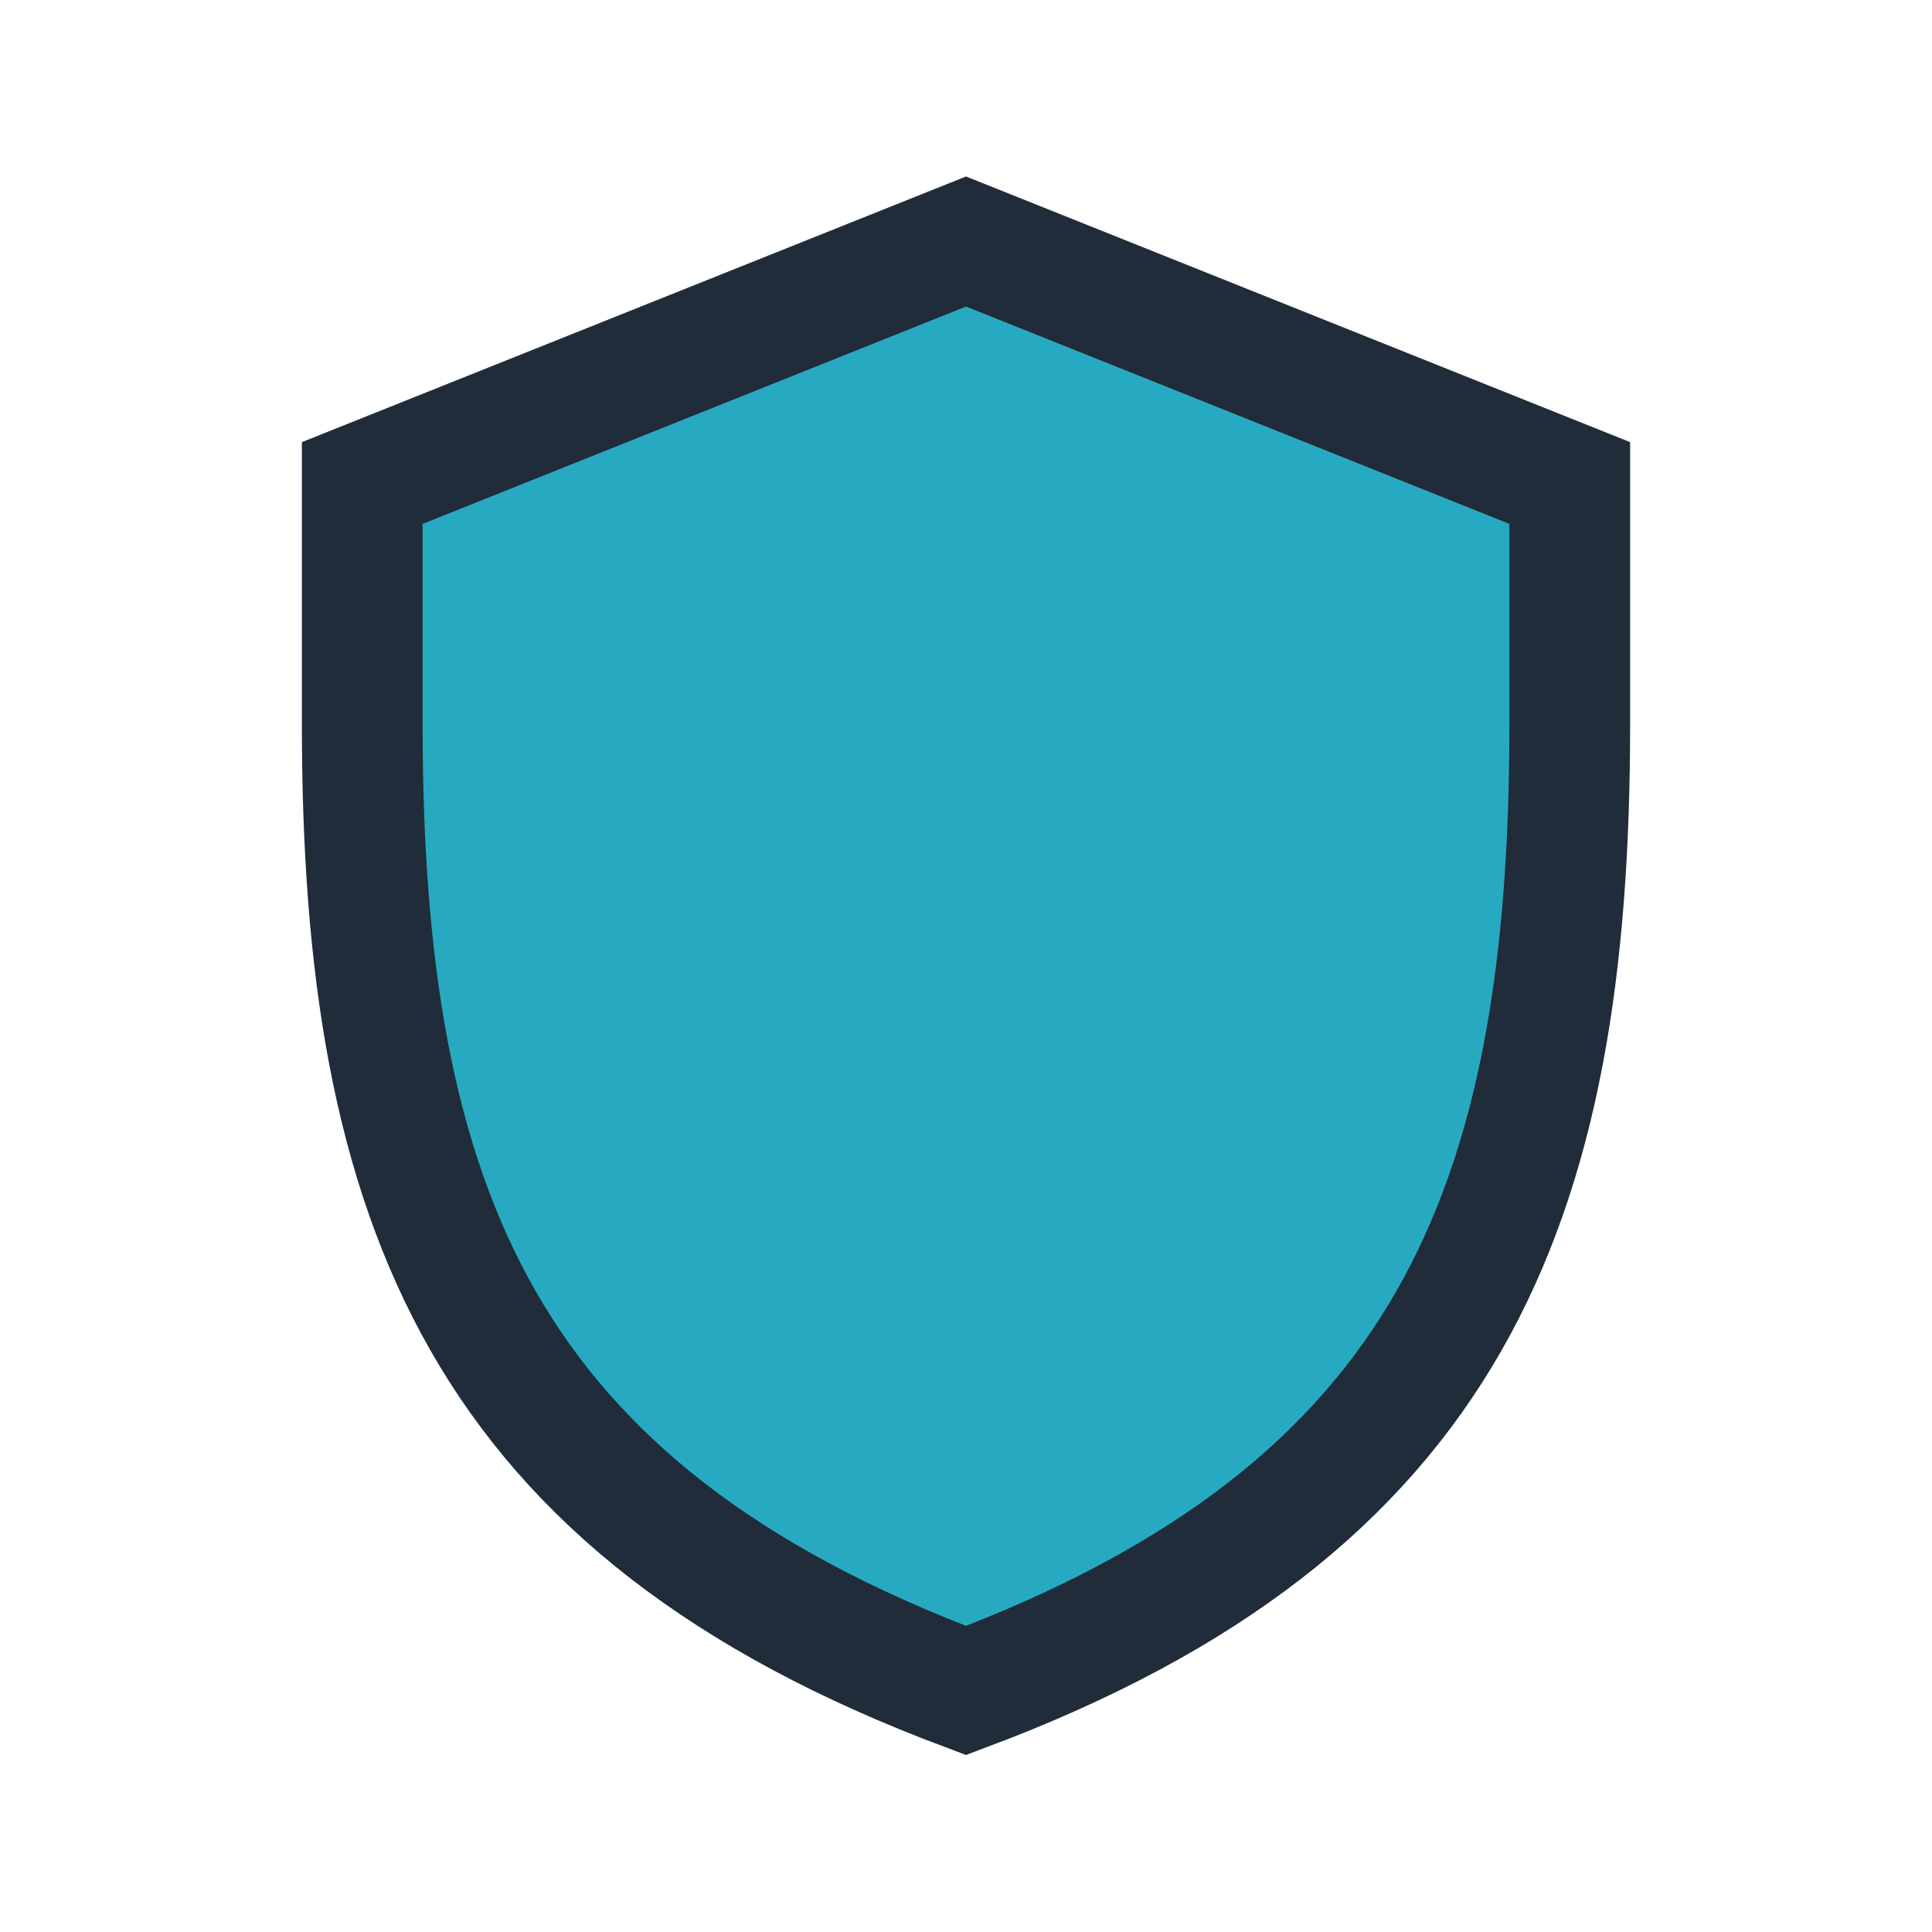 <?xml version="1.0" encoding="UTF-8"?>
<svg xmlns="http://www.w3.org/2000/svg" viewBox="0 0 32 32" width="32" height="32"><path fill="#27AAC1" stroke="#202C39" stroke-width="2" d="M16 28c8-3 10-8 10-16V8l-10-4-10 4v4c0 8 2 13 10 16z"/></svg>